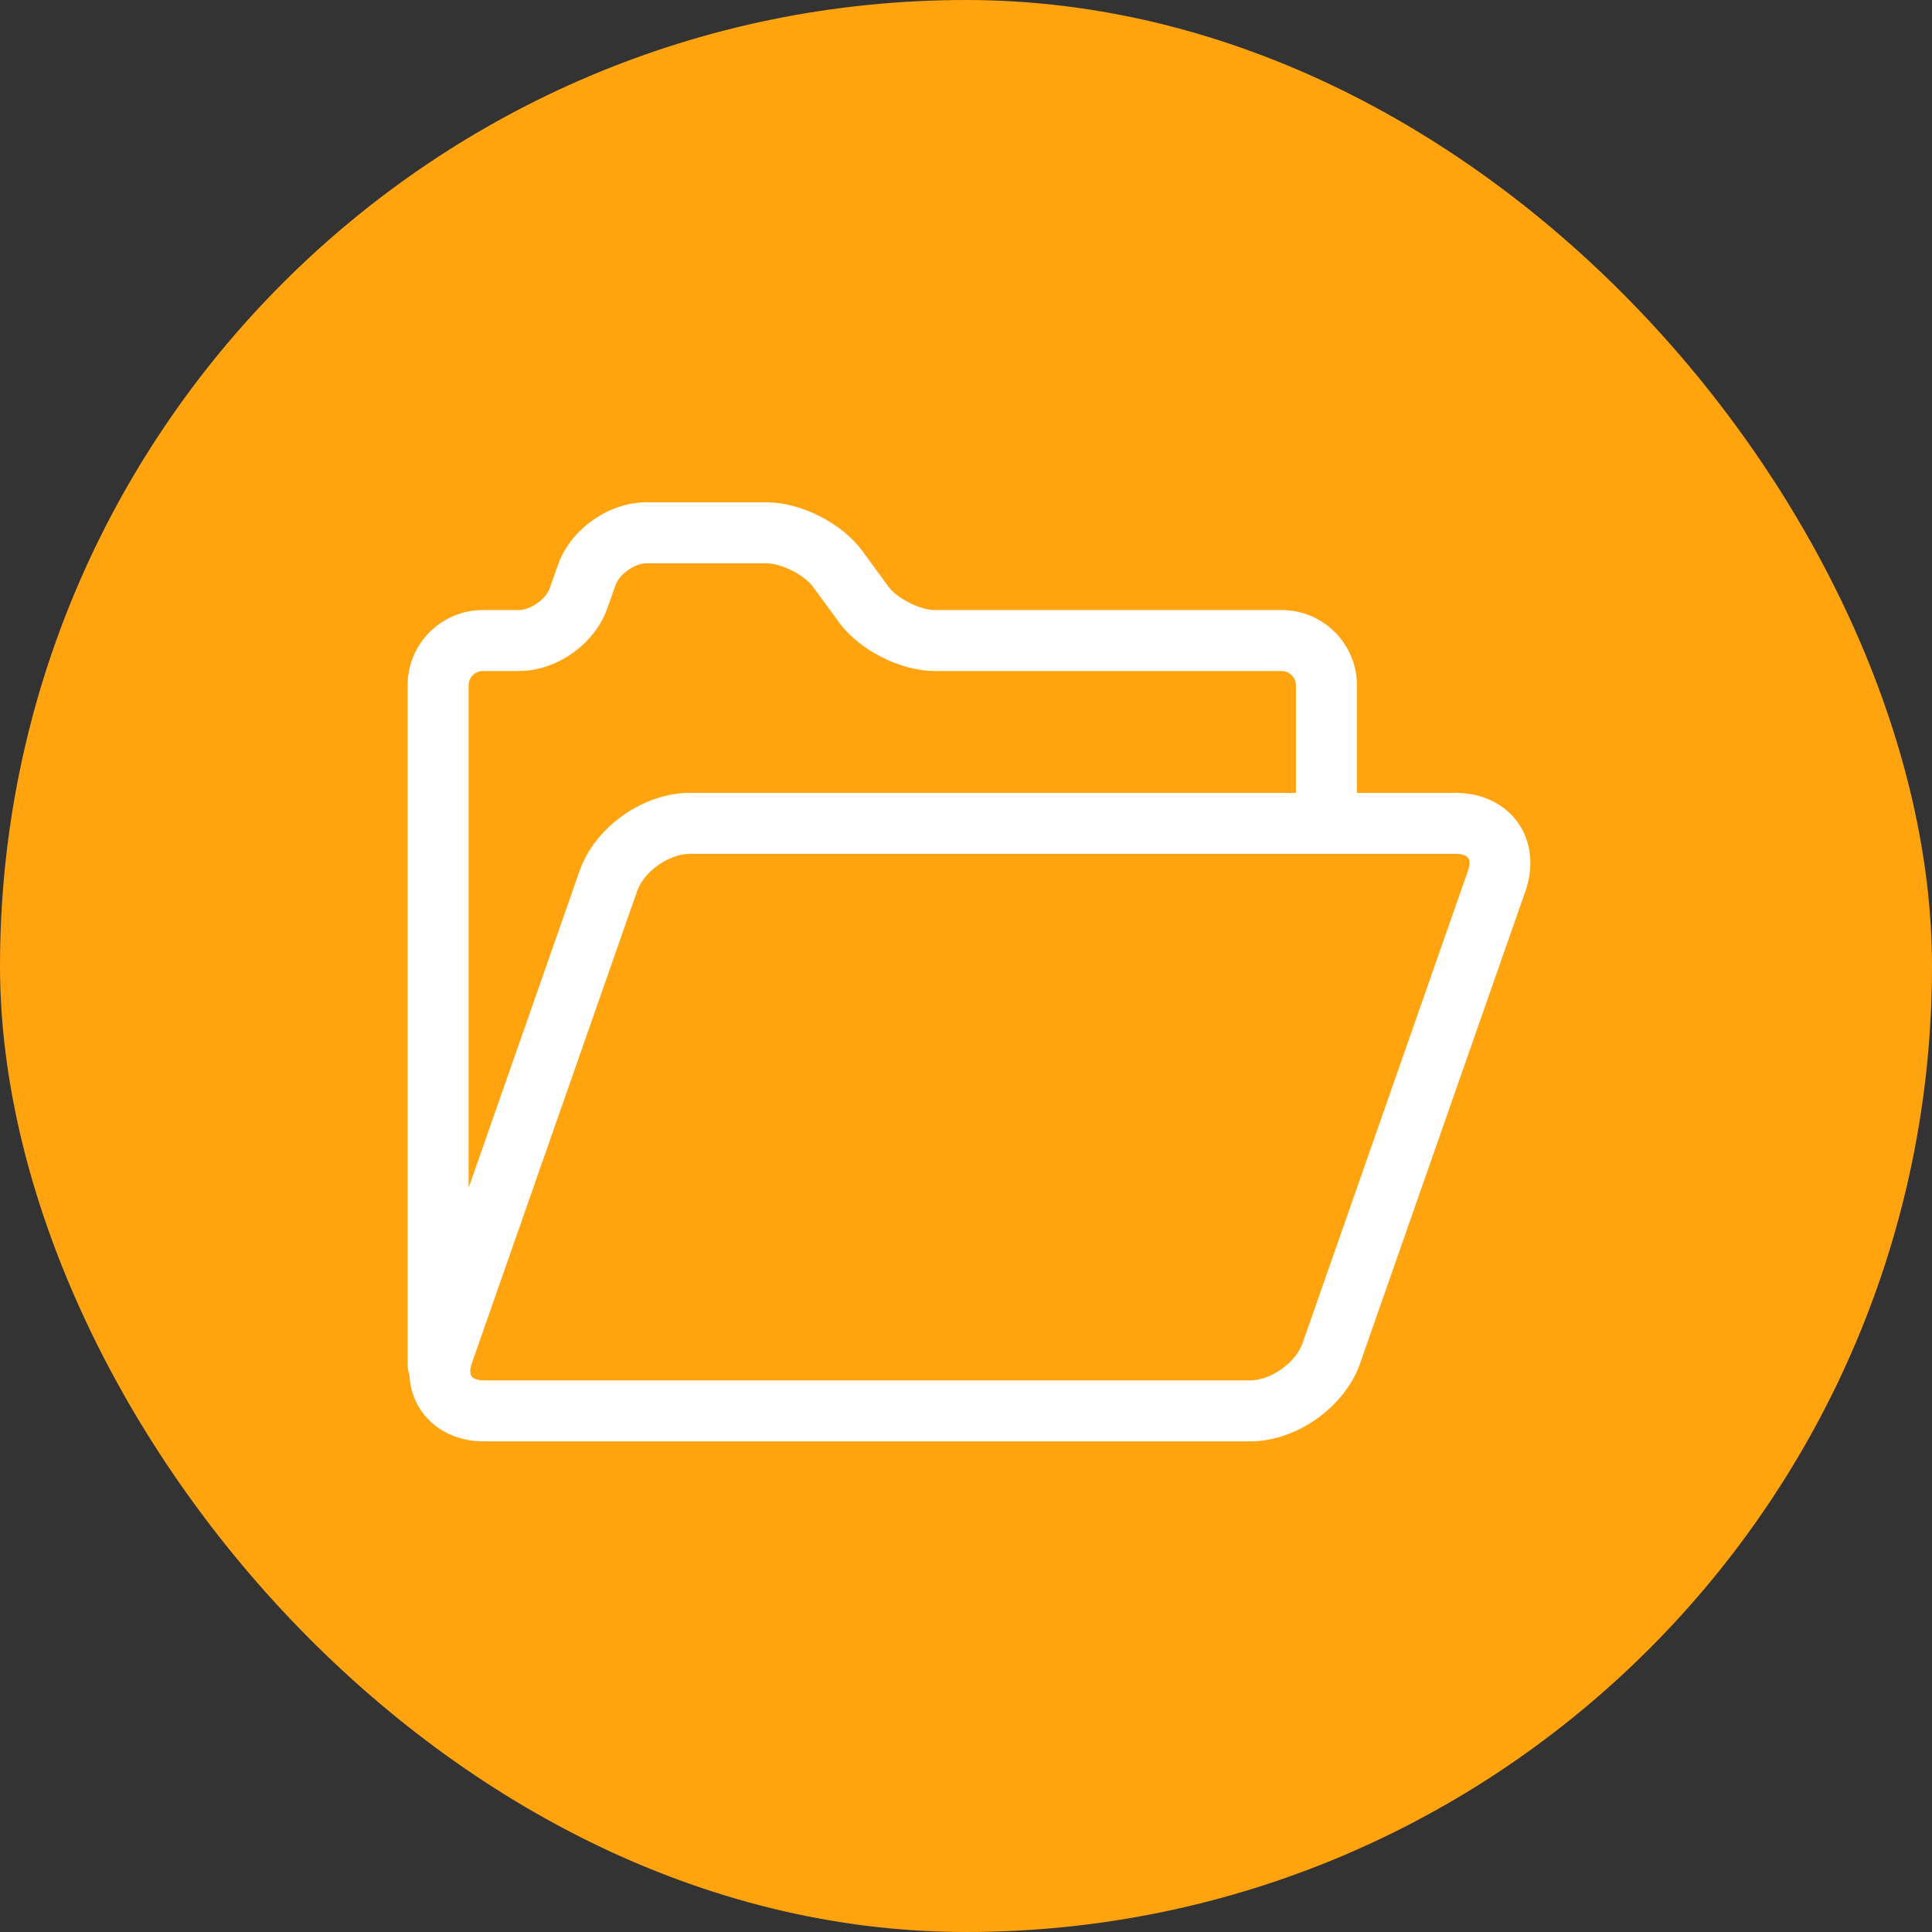 <svg width="50" height="50" viewBox="0 0 50 50" fill="none" xmlns="http://www.w3.org/2000/svg">
<rect x="0" y="0" width="50" height="50" fill="#333333" stroke="none"/>
<rect width="50" height="50" rx="25" fill="#FFA30E"/>
<path d="M39.283 21.29C38.936 20.8 38.351 20.52 37.678 20.52H35.117V17.734C35.117 16.661 34.243 15.788 33.17 15.788H24.192C23.81 15.788 23.214 15.485 22.989 15.177L22.317 14.258C21.793 13.541 20.728 13 19.84 13H16.729C15.751 13 14.767 13.695 14.441 14.617L14.227 15.223C14.127 15.508 13.731 15.788 13.428 15.788H12.495C11.422 15.788 10.549 16.661 10.549 17.734V35.314C10.549 35.407 10.566 35.496 10.595 35.579C10.611 35.927 10.72 36.255 10.917 36.533C11.264 37.022 11.849 37.303 12.522 37.303H32.355C33.554 37.303 34.803 36.416 35.199 35.285L39.479 23.059C39.702 22.424 39.63 21.779 39.283 21.29ZM12.495 17.366H13.428C14.406 17.366 15.389 16.671 15.715 15.749L15.929 15.144C16.03 14.858 16.426 14.578 16.729 14.578H19.839C20.221 14.578 20.817 14.881 21.043 15.189L21.715 16.108C22.239 16.825 23.304 17.366 24.192 17.366H33.17C33.37 17.366 33.538 17.535 33.538 17.734V20.52H17.845C16.646 20.52 15.396 21.406 15 22.538L12.127 30.744V17.734C12.127 17.535 12.296 17.366 12.495 17.366ZM37.99 22.538L33.71 34.763C33.533 35.266 32.888 35.724 32.355 35.724H12.522C12.37 35.724 12.251 35.685 12.204 35.619C12.158 35.554 12.16 35.428 12.21 35.285L16.49 23.059C16.666 22.556 17.312 22.098 17.845 22.098H37.678C37.83 22.098 37.949 22.137 37.996 22.203C38.042 22.269 38.04 22.394 37.99 22.538Z" fill="white"/>
</svg>

